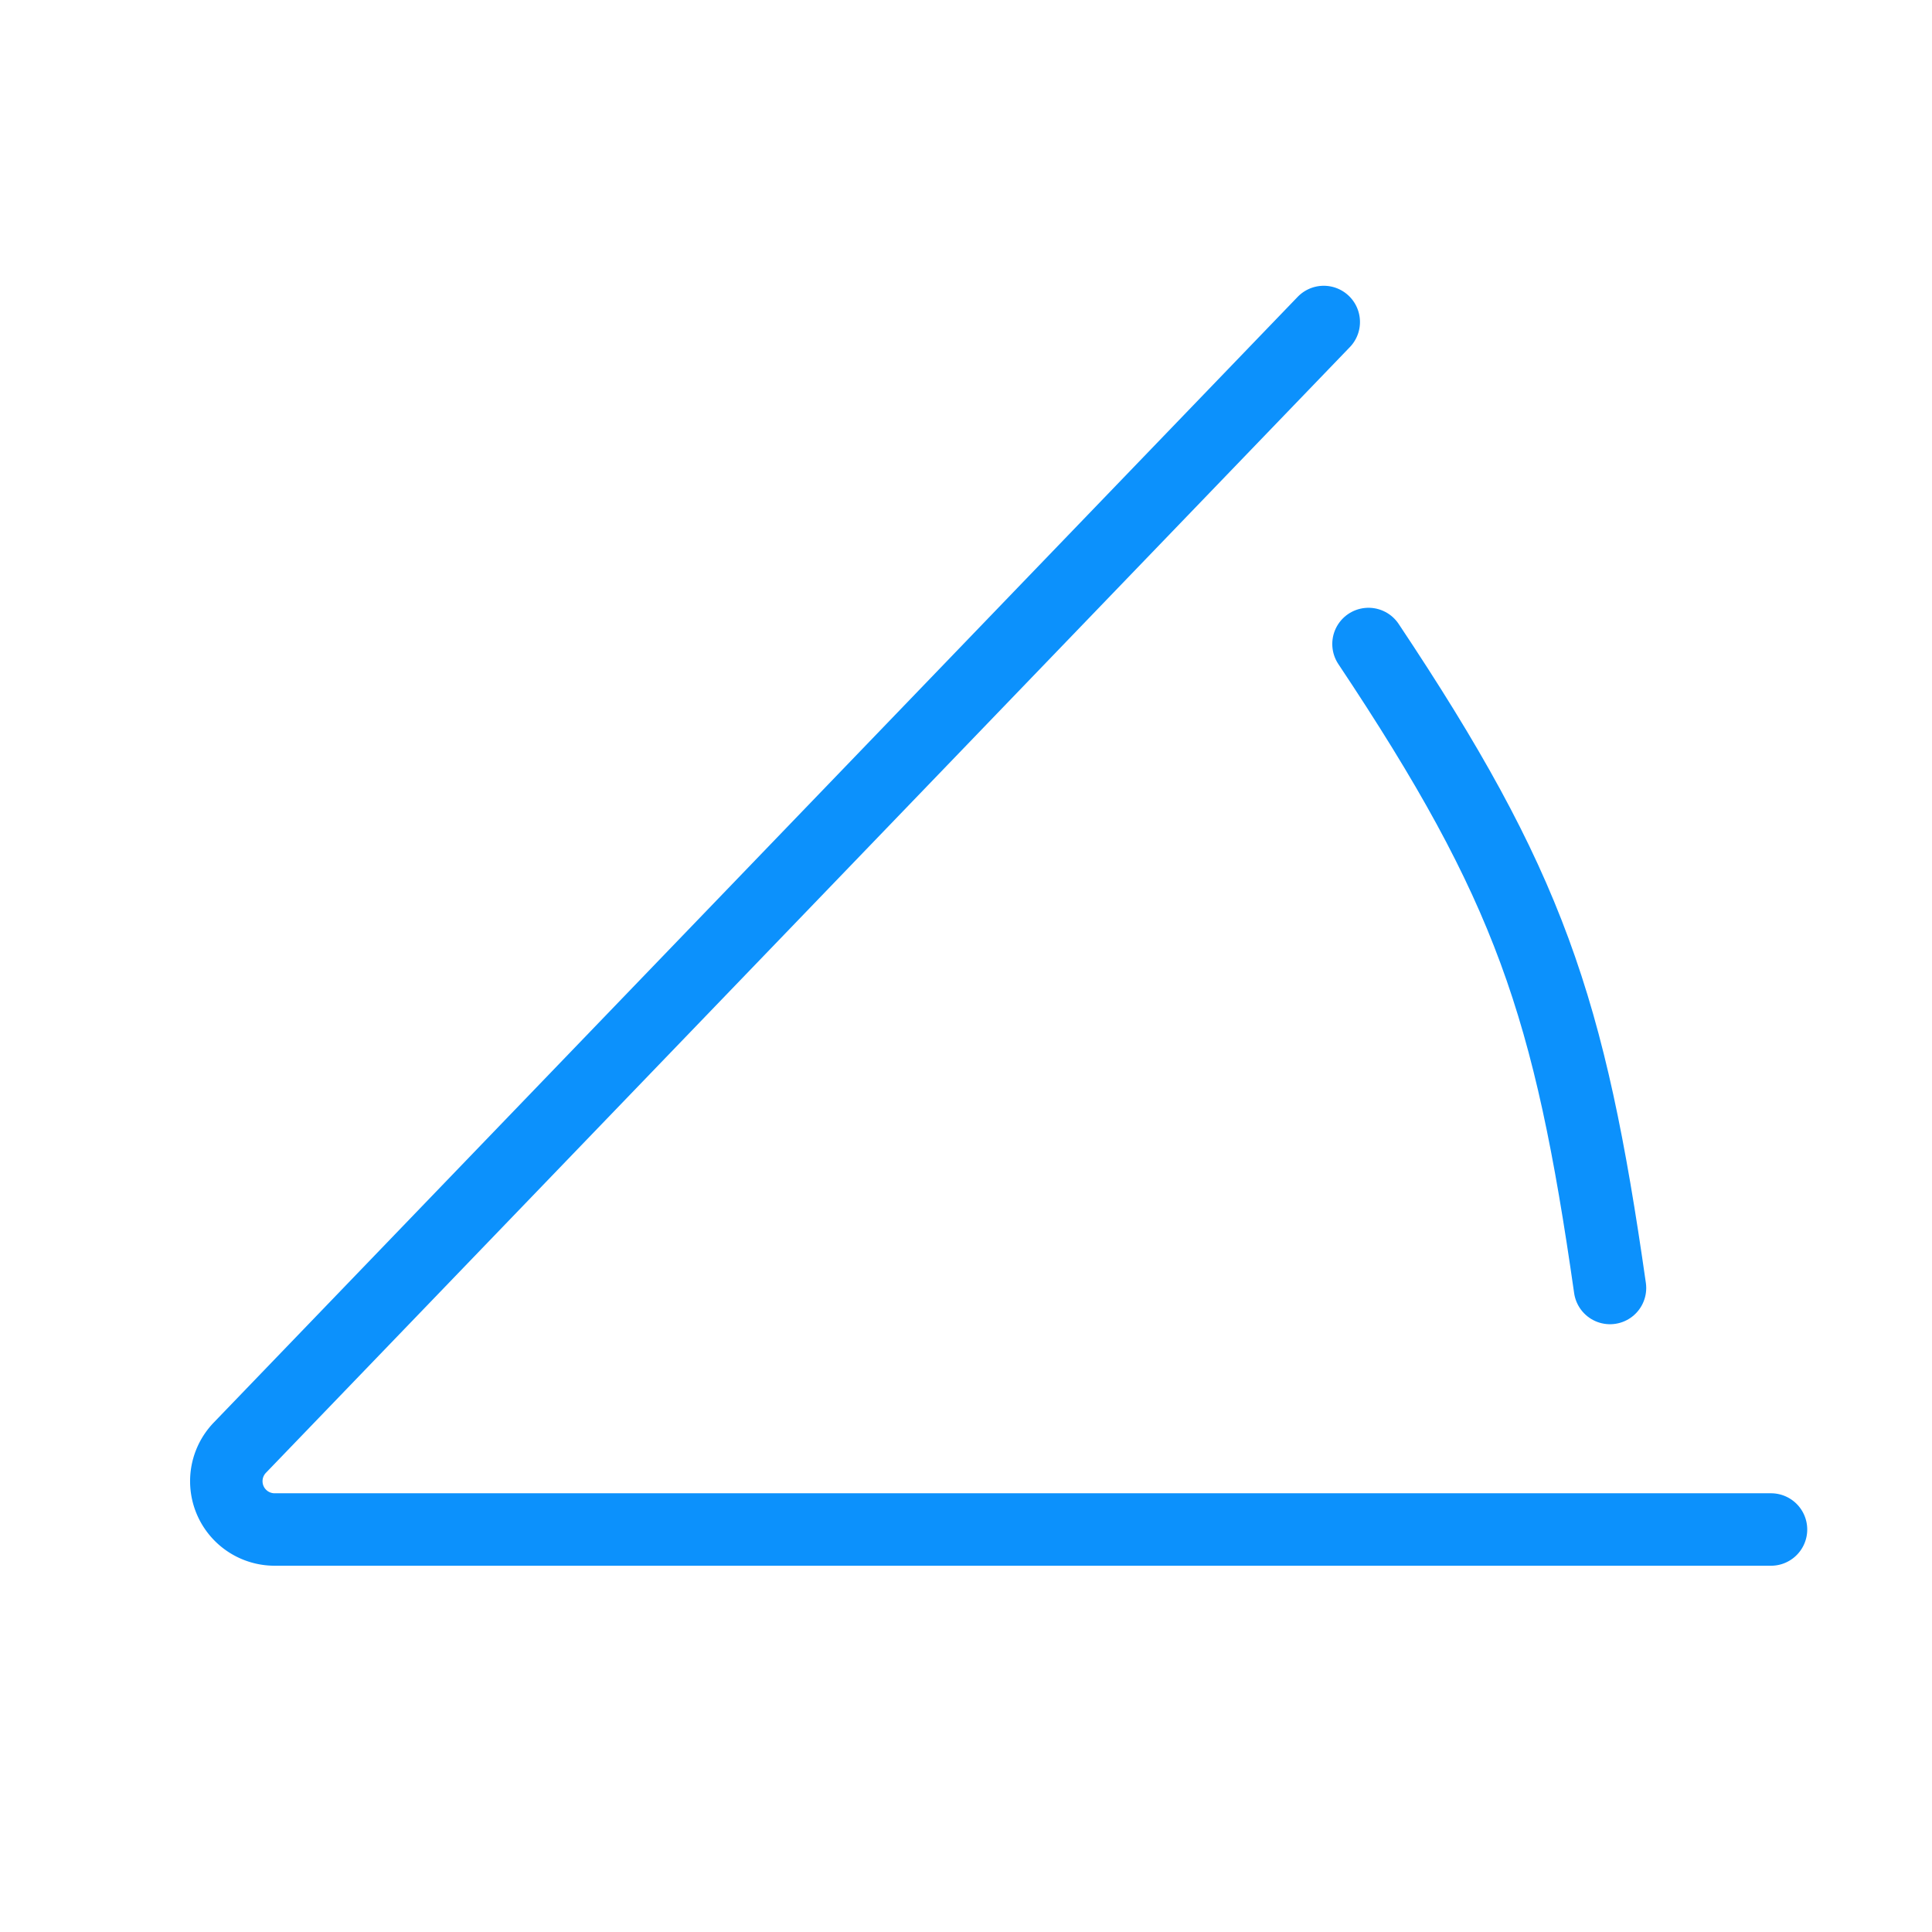 <?xml version="1.0" encoding="UTF-8"?><svg xmlns="http://www.w3.org/2000/svg" width="32px" height="32px" fill="none" stroke-width="0.9" viewBox="0 0 24 24" color="#0c91fc"><path stroke="#0c91fc" stroke-width="0.9" stroke-linecap="round" stroke-linejoin="round" d="M22 19H3.41a.6.6 0 0 1-.431-1.016L16.444 4"></path><path stroke="#0c91fc" stroke-width="0.9" stroke-linecap="round" stroke-linejoin="round" d="M20 16c-.5-3.5-1-5-3-8"></path></svg>